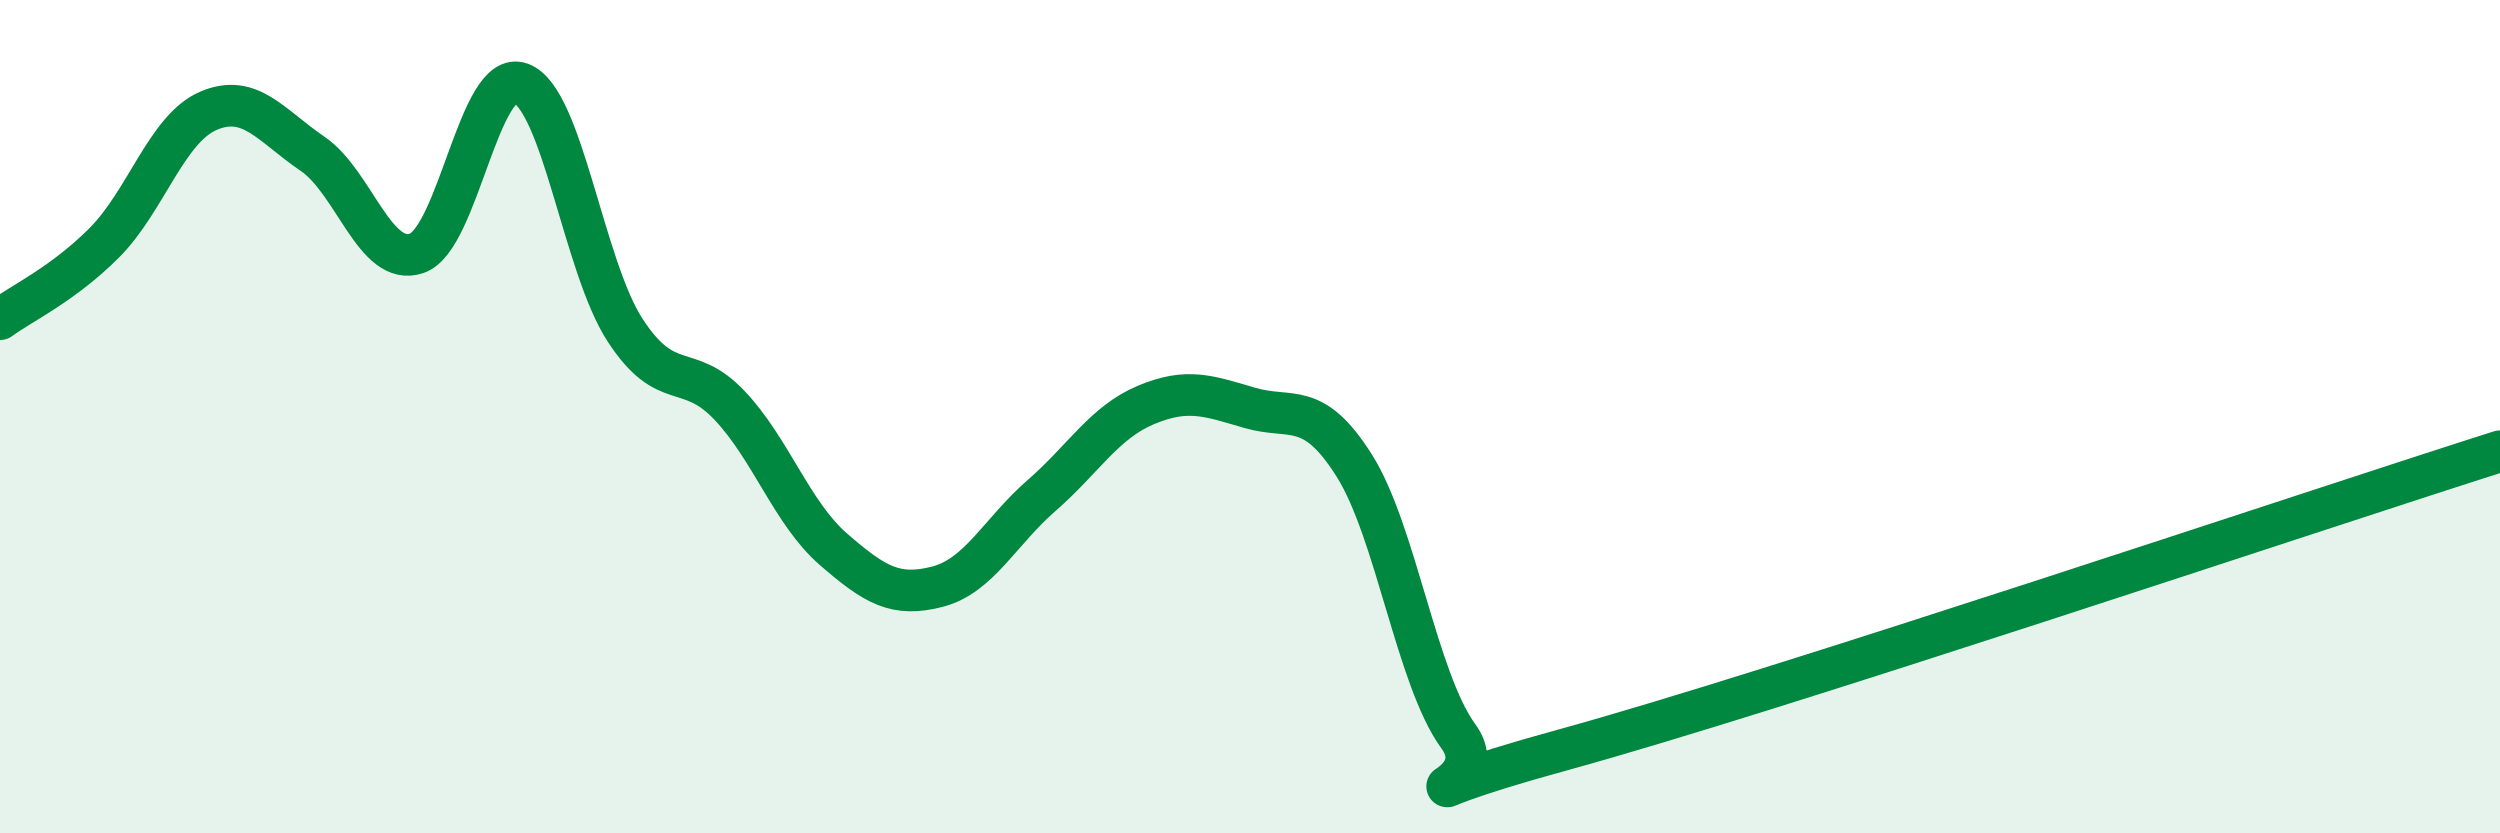 
    <svg width="60" height="20" viewBox="0 0 60 20" xmlns="http://www.w3.org/2000/svg">
      <path
        d="M 0,7.66 C 0.5,7.29 1.5,6.83 2.5,5.83 C 3.5,4.83 4,3.09 5,2.66 C 6,2.23 6.5,3.01 7.5,3.69 C 8.5,4.37 9,6.42 10,6.08 C 11,5.74 11.5,1.63 12.5,2 C 13.5,2.37 14,6.38 15,7.92 C 16,9.46 16.5,8.67 17.5,9.72 C 18.5,10.77 19,12.31 20,13.18 C 21,14.05 21.5,14.34 22.5,14.08 C 23.5,13.82 24,12.76 25,11.89 C 26,11.02 26.5,10.14 27.5,9.72 C 28.5,9.3 29,9.5 30,9.79 C 31,10.08 31.5,9.59 32.5,11.17 C 33.5,12.75 34,16.3 35,17.67 C 36,19.04 32.5,19.37 37.5,18 C 42.5,16.63 55.5,12.26 60,10.83L60 20L0 20Z"
        fill="#008740"
        opacity="0.1"
        stroke-linecap="round"
        stroke-linejoin="round"
      />
      <path
        d="M 0,7.66 C 0.5,7.29 1.5,6.83 2.5,5.83 C 3.5,4.83 4,3.09 5,2.66 C 6,2.23 6.5,3.01 7.5,3.69 C 8.5,4.37 9,6.42 10,6.08 C 11,5.74 11.5,1.63 12.5,2 C 13.5,2.37 14,6.38 15,7.92 C 16,9.46 16.5,8.67 17.5,9.72 C 18.5,10.77 19,12.31 20,13.18 C 21,14.05 21.5,14.34 22.5,14.08 C 23.5,13.82 24,12.76 25,11.89 C 26,11.02 26.5,10.14 27.5,9.72 C 28.5,9.3 29,9.5 30,9.79 C 31,10.08 31.5,9.59 32.5,11.17 C 33.5,12.75 34,16.3 35,17.67 C 36,19.04 32.5,19.37 37.5,18 C 42.5,16.63 55.5,12.26 60,10.83"
        stroke="#008740"
        stroke-width="1"
        fill="none"
        stroke-linecap="round"
        stroke-linejoin="round"
      />
    </svg>
  